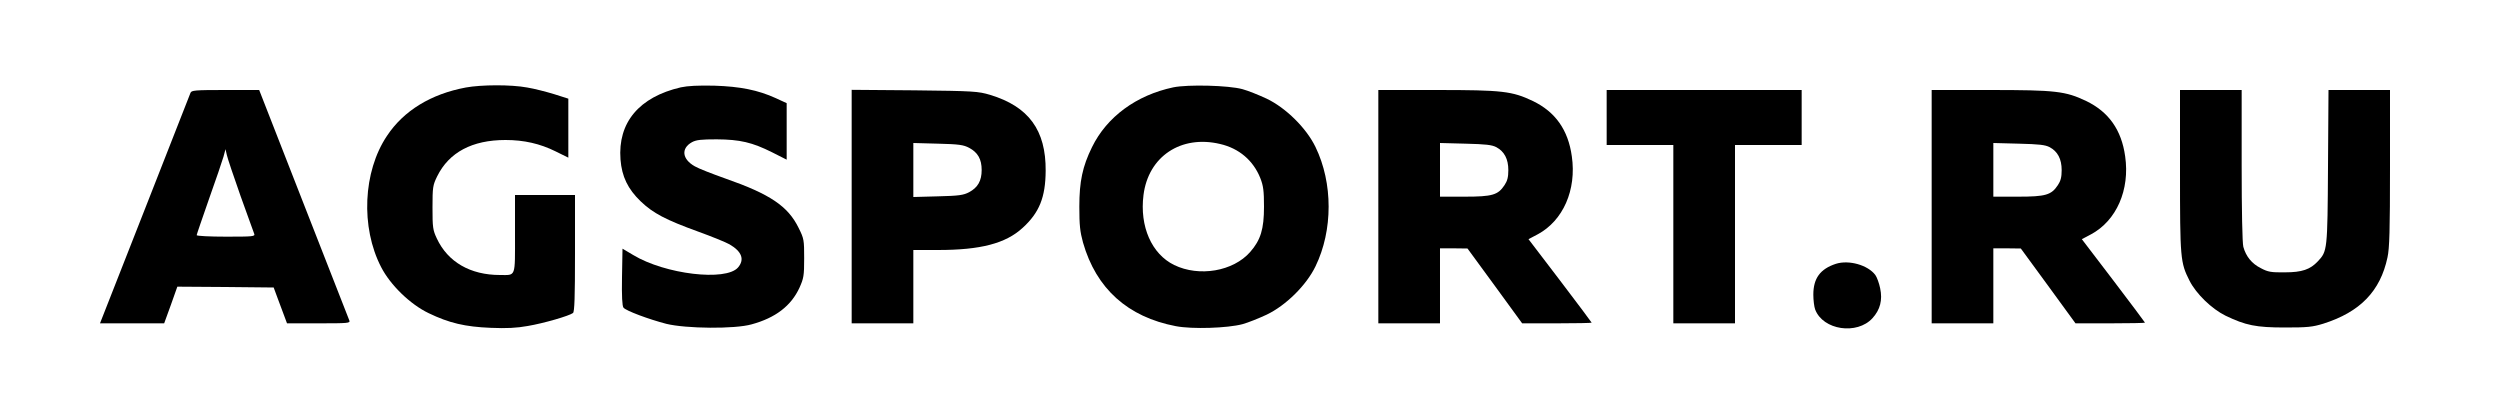 <?xml version="1.0" standalone="no"?>
<!DOCTYPE svg PUBLIC "-//W3C//DTD SVG 20010904//EN"
 "http://www.w3.org/TR/2001/REC-SVG-20010904/DTD/svg10.dtd">
<svg version="1.0" xmlns="http://www.w3.org/2000/svg"
 width="1500pt" height="252pt" viewBox="0 0 1500 252"
 preserveAspectRatio="xMidYMid meet">

<g transform="translate(0,252) scale(0.1,-0.1)"
fill="#000000" stroke="none">
<path d="M2795 1995 c-209 -39 -373 -139 -473 -290 -144 -214 -159 -549 -35
-788 55 -107 174 -223 285 -276 122 -59 219 -82 373 -88 94 -4 155 -1 221 11
96 16 250 61 272 78 9 8 12 92 12 359 l0 349 -180 0 -180 0 0 -234 c0 -265 7
-246 -90 -246 -178 0 -313 78 -379 219 -24 51 -26 66 -26 186 0 122 2 134 28
187 71 144 210 218 410 218 111 0 207 -22 300 -68 l77 -38 0 177 0 177 -85 27
c-46 14 -119 33 -162 40 -97 18 -275 17 -368 0z"/>
<path d="M4085 1996 c-250 -58 -379 -211 -362 -433 8 -102 44 -177 121 -251
74 -71 150 -111 346 -182 80 -29 164 -63 187 -76 74 -43 92 -91 51 -139 -73
-84 -437 -41 -629 75 l-64 38 -3 -170 c-2 -114 1 -175 9 -184 15 -19 153 -70
257 -97 118 -29 411 -32 512 -3 143 39 237 111 287 220 25 56 28 71 28 176 0
110 -1 118 -33 182 -64 131 -171 203 -440 297 -79 28 -161 60 -183 73 -77 43
-84 108 -17 145 26 14 56 17 148 17 140 -1 213 -18 333 -78 l87 -44 0 170 0
169 -65 30 c-108 49 -214 70 -370 75 -97 2 -158 -1 -200 -10z"/>
<path d="M7040 1996 c-222 -47 -399 -177 -488 -359 -57 -116 -76 -206 -76
-357 0 -111 4 -149 22 -215 79 -277 269 -447 557 -502 98 -19 310 -12 400 12
33 9 98 35 145 57 115 55 238 176 293 290 105 216 105 500 0 716 -55 114 -178
235 -293 290 -47 22 -112 48 -145 57 -83 23 -328 29 -415 11z m281 -340 c113
-26 199 -99 241 -205 18 -46 22 -76 22 -171 0 -135 -20 -200 -83 -272 -102
-116 -306 -151 -456 -78 -135 66 -208 231 -184 420 29 231 225 362 460 306z"/>
<path d="M1143 1963 c-4 -10 -123 -315 -266 -678 -142 -363 -263 -670 -268
-682 l-9 -23 193 0 192 0 40 110 39 110 289 -2 289 -3 24 -65 c13 -36 31 -84
40 -107 l16 -43 190 0 c177 0 190 1 184 17 -4 10 -127 325 -274 700 l-267 683
-203 0 c-184 0 -203 -2 -209 -17z m300 -618 c42 -115 78 -218 82 -227 7 -17
-5 -18 -169 -18 -97 0 -176 4 -176 9 0 4 34 102 74 217 41 115 80 229 87 254
l12 45 8 -35 c4 -19 41 -129 82 -245z"/>
<path d="M5110 1281 l0 -701 185 0 185 0 0 220 0 220 149 0 c254 0 405 39 507
133 100 91 137 183 138 342 2 244 -102 386 -334 456 -71 21 -96 23 -452 27
l-378 3 0 -700z m705 352 c52 -28 75 -68 75 -133 0 -65 -23 -105 -75 -133 -34
-18 -62 -22 -187 -25 l-148 -4 0 162 0 162 148 -4 c125 -3 153 -7 187 -25z"/>
<path d="M8270 1280 l0 -700 185 0 185 0 0 225 0 225 83 0 82 -1 164 -224 164
-225 208 0 c115 0 209 2 209 4 0 2 -85 115 -189 252 l-190 249 55 29 c153 82
234 267 205 468 -22 159 -99 267 -234 332 -124 59 -182 66 -577 66 l-350 0 0
-700z m708 357 c48 -26 72 -71 72 -138 0 -42 -6 -65 -23 -90 -39 -59 -73 -69
-239 -69 l-148 0 0 161 0 161 153 -4 c122 -3 158 -7 185 -21z"/>
<path d="M9640 1815 l0 -165 200 0 200 0 0 -535 0 -535 185 0 185 0 0 535 0
535 200 0 200 0 0 165 0 165 -585 0 -585 0 0 -165z"/>
<path d="M11590 1280 l0 -700 185 0 185 0 0 225 0 225 83 0 82 -1 164 -224
164 -225 208 0 c115 0 209 2 209 4 0 2 -85 115 -189 252 l-190 249 55 29 c153
82 234 267 205 468 -22 159 -99 267 -234 332 -124 59 -182 66 -577 66 l-350 0
0 -700z m708 357 c48 -26 72 -71 72 -138 0 -42 -6 -65 -23 -90 -39 -59 -73
-69 -239 -69 l-148 0 0 161 0 161 153 -4 c122 -3 158 -7 185 -21z"/>
<path d="M13080 1494 c0 -527 2 -549 57 -658 40 -79 133 -169 216 -210 121
-58 182 -71 357 -71 135 0 165 3 230 23 221 70 342 195 385 398 12 55 15 165
15 537 l0 467 -184 0 -185 0 -3 -462 c-3 -502 -4 -505 -61 -566 -46 -49 -95
-66 -197 -66 -83 -1 -102 2 -145 25 -54 27 -89 70 -105 128 -6 22 -10 216 -10
489 l0 452 -185 0 -185 0 0 -486z"/>
<path d="M11015 937 c-94 -31 -135 -87 -135 -185 0 -33 5 -73 11 -89 47 -124
251 -154 344 -52 46 51 61 108 46 179 -6 30 -19 66 -29 80 -45 60 -159 92
-237 67z"/>
</g>
</svg>
